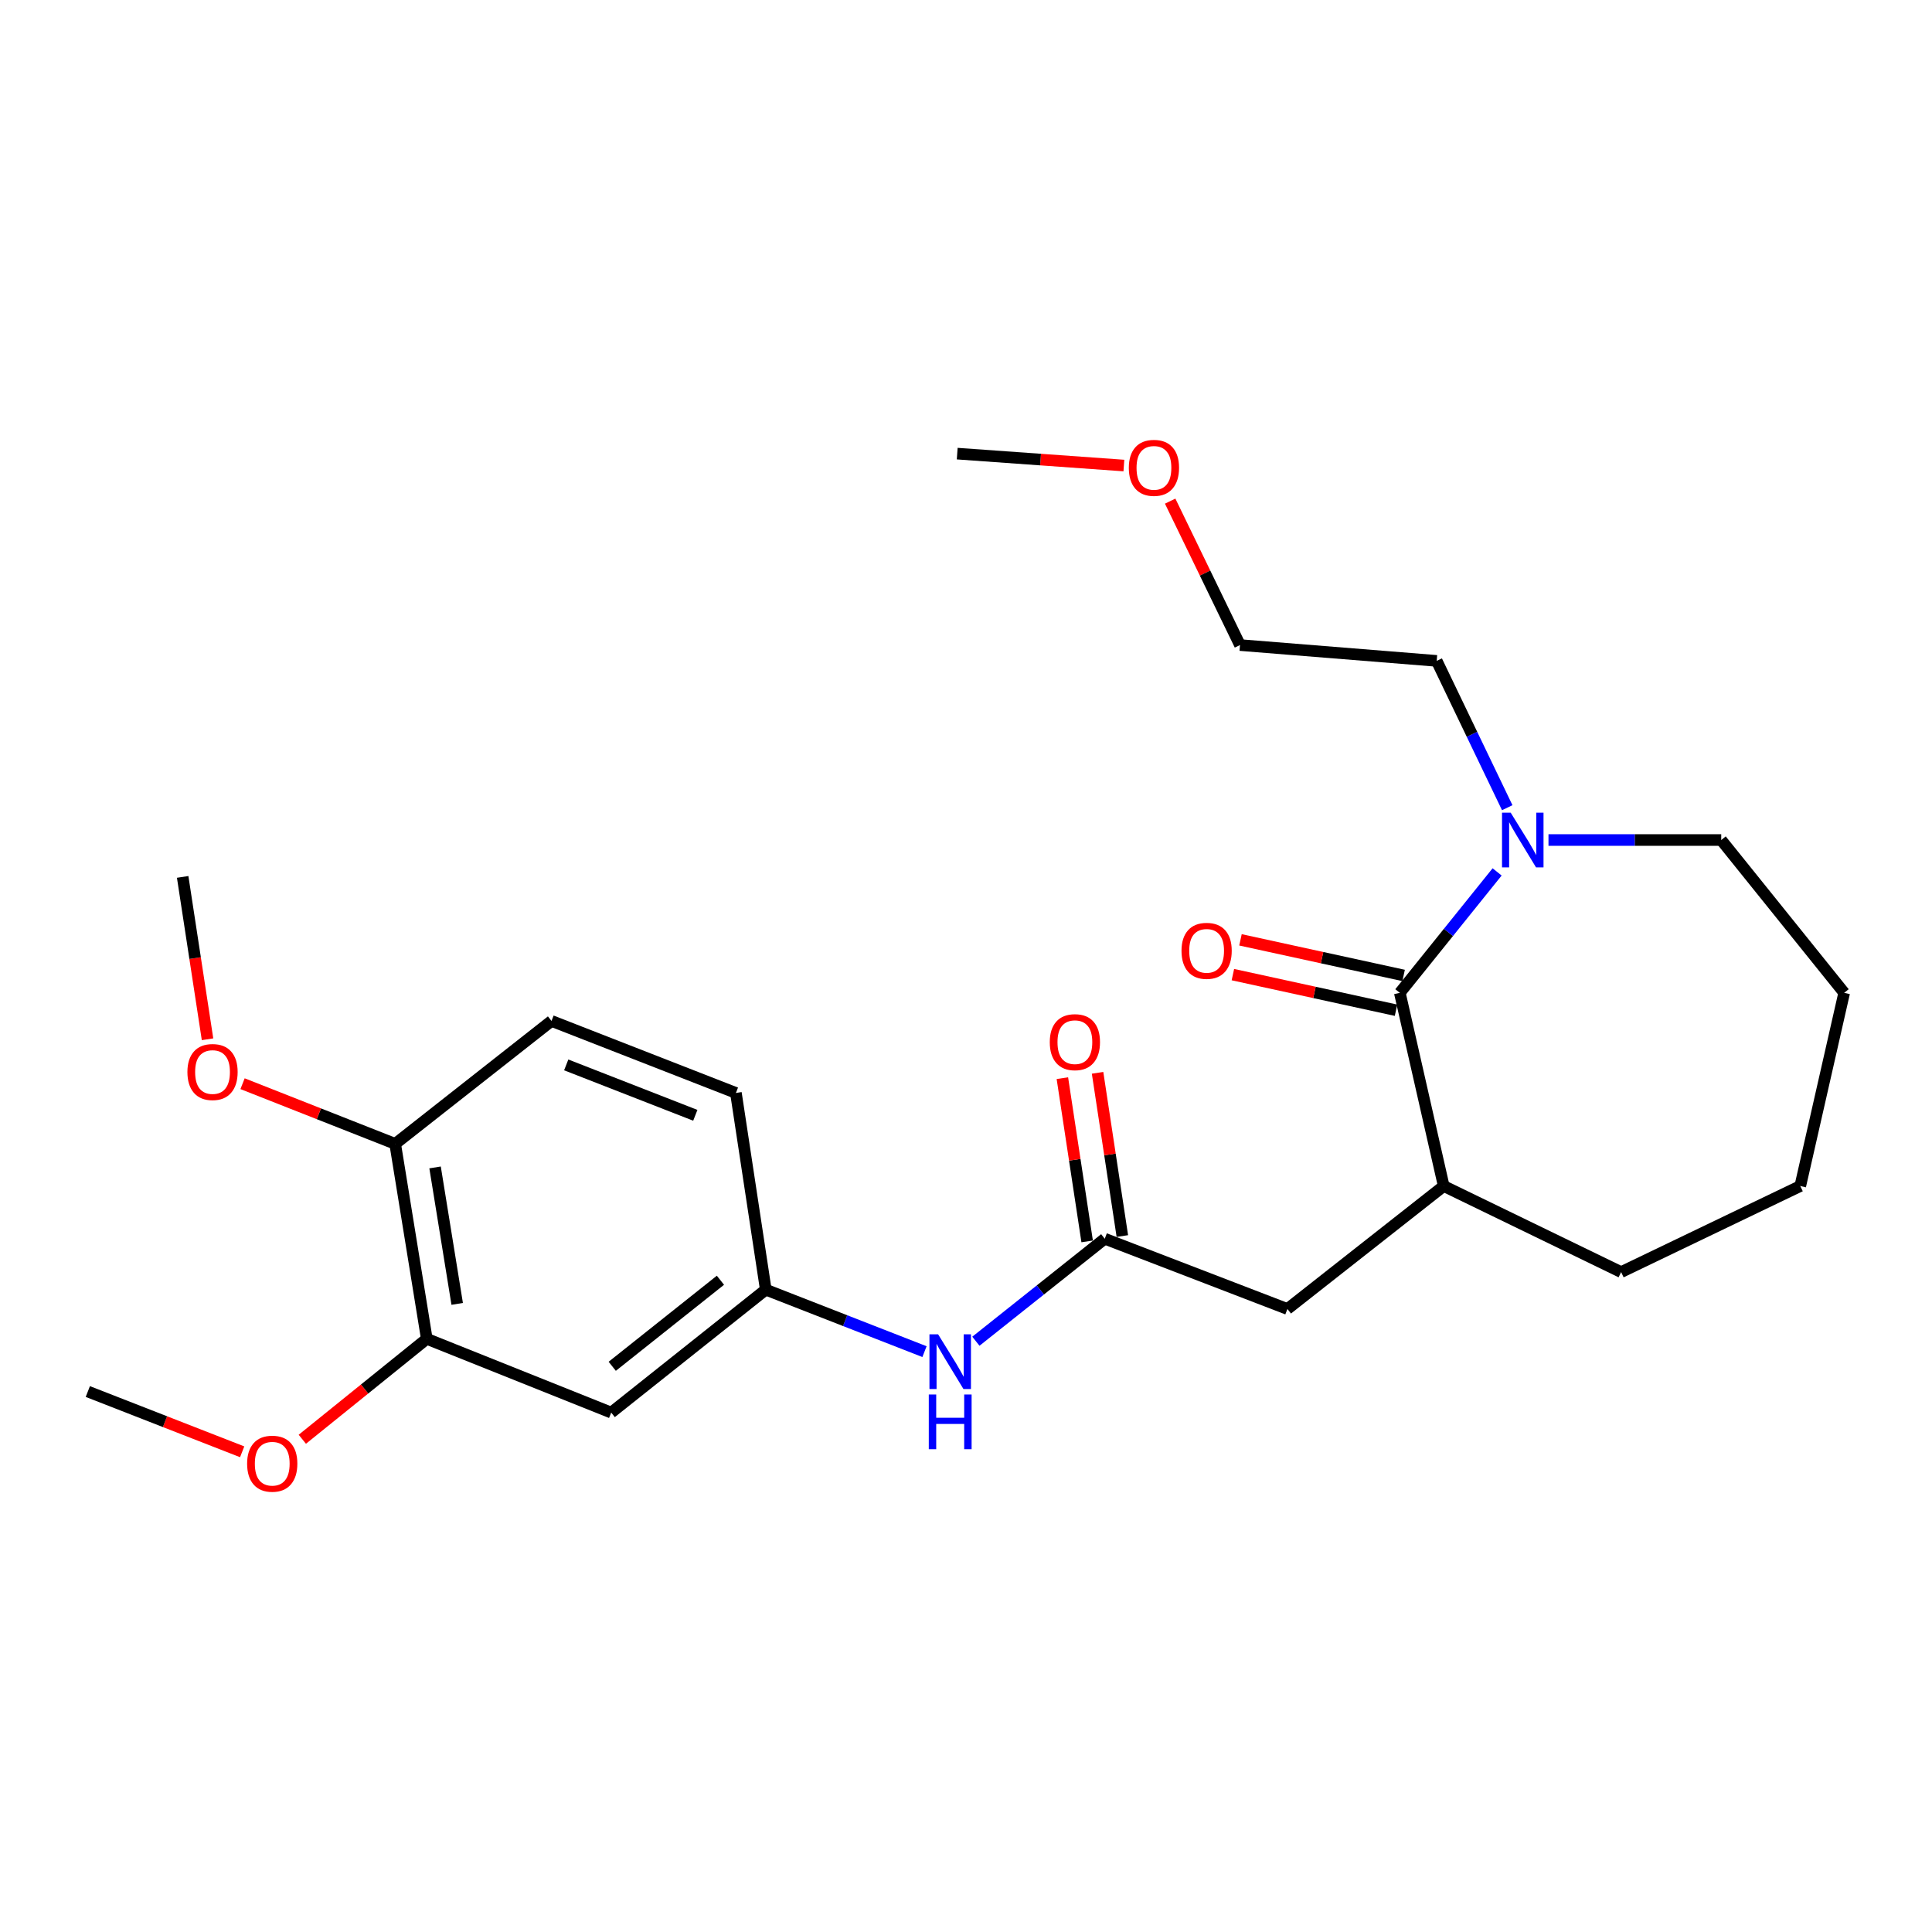 <?xml version='1.0' encoding='iso-8859-1'?>
<svg version='1.1' baseProfile='full'
              xmlns='http://www.w3.org/2000/svg'
                      xmlns:rdkit='http://www.rdkit.org/xml'
                      xmlns:xlink='http://www.w3.org/1999/xlink'
                  xml:space='preserve'
width='1000px' height='1000px' viewBox='0 0 1000 1000'>
<!-- END OF HEADER -->
<rect style='opacity:1.0;fill:#FFFFFF;stroke:none' width='1000' height='1000' x='0' y='0'> </rect>
<path class='bond-0' d='M 724.545,513.89 L 749.725,482.594' style='fill:none;fill-rule:evenodd;stroke:#000000;stroke-width:6px;stroke-linecap:butt;stroke-linejoin:miter;stroke-opacity:1' />
<path class='bond-0' d='M 749.725,482.594 L 774.906,451.297' style='fill:none;fill-rule:evenodd;stroke:#0000FF;stroke-width:6px;stroke-linecap:butt;stroke-linejoin:miter;stroke-opacity:1' />
<path class='bond-1' d='M 724.545,513.89 L 747.269,613.889' style='fill:none;fill-rule:evenodd;stroke:#000000;stroke-width:6px;stroke-linecap:butt;stroke-linejoin:miter;stroke-opacity:1' />
<path class='bond-2' d='M 726.509,504.889 L 684.289,495.675' style='fill:none;fill-rule:evenodd;stroke:#000000;stroke-width:6px;stroke-linecap:butt;stroke-linejoin:miter;stroke-opacity:1' />
<path class='bond-2' d='M 684.289,495.675 L 642.069,486.461' style='fill:none;fill-rule:evenodd;stroke:#FF0000;stroke-width:6px;stroke-linecap:butt;stroke-linejoin:miter;stroke-opacity:1' />
<path class='bond-2' d='M 722.58,522.891 L 680.36,513.677' style='fill:none;fill-rule:evenodd;stroke:#000000;stroke-width:6px;stroke-linecap:butt;stroke-linejoin:miter;stroke-opacity:1' />
<path class='bond-2' d='M 680.36,513.677 L 638.14,504.463' style='fill:none;fill-rule:evenodd;stroke:#FF0000;stroke-width:6px;stroke-linecap:butt;stroke-linejoin:miter;stroke-opacity:1' />
<path class='bond-3' d='M 780.145,418.062 L 761.89,380.068' style='fill:none;fill-rule:evenodd;stroke:#0000FF;stroke-width:6px;stroke-linecap:butt;stroke-linejoin:miter;stroke-opacity:1' />
<path class='bond-3' d='M 761.89,380.068 L 743.636,342.073' style='fill:none;fill-rule:evenodd;stroke:#000000;stroke-width:6px;stroke-linecap:butt;stroke-linejoin:miter;stroke-opacity:1' />
<path class='bond-4' d='M 801.492,434.794 L 846.199,434.794' style='fill:none;fill-rule:evenodd;stroke:#0000FF;stroke-width:6px;stroke-linecap:butt;stroke-linejoin:miter;stroke-opacity:1' />
<path class='bond-4' d='M 846.199,434.794 L 890.906,434.794' style='fill:none;fill-rule:evenodd;stroke:#000000;stroke-width:6px;stroke-linecap:butt;stroke-linejoin:miter;stroke-opacity:1' />
<path class='bond-5' d='M 571.818,641.159 L 666.361,677.529' style='fill:none;fill-rule:evenodd;stroke:#000000;stroke-width:6px;stroke-linecap:butt;stroke-linejoin:miter;stroke-opacity:1' />
<path class='bond-6' d='M 571.818,641.159 L 538.468,667.69' style='fill:none;fill-rule:evenodd;stroke:#000000;stroke-width:6px;stroke-linecap:butt;stroke-linejoin:miter;stroke-opacity:1' />
<path class='bond-6' d='M 538.468,667.69 L 505.117,694.222' style='fill:none;fill-rule:evenodd;stroke:#0000FF;stroke-width:6px;stroke-linecap:butt;stroke-linejoin:miter;stroke-opacity:1' />
<path class='bond-7' d='M 580.927,639.776 L 574.514,597.533' style='fill:none;fill-rule:evenodd;stroke:#000000;stroke-width:6px;stroke-linecap:butt;stroke-linejoin:miter;stroke-opacity:1' />
<path class='bond-7' d='M 574.514,597.533 L 568.101,555.29' style='fill:none;fill-rule:evenodd;stroke:#FF0000;stroke-width:6px;stroke-linecap:butt;stroke-linejoin:miter;stroke-opacity:1' />
<path class='bond-7' d='M 562.71,642.542 L 556.297,600.298' style='fill:none;fill-rule:evenodd;stroke:#000000;stroke-width:6px;stroke-linecap:butt;stroke-linejoin:miter;stroke-opacity:1' />
<path class='bond-7' d='M 556.297,600.298 L 549.884,558.055' style='fill:none;fill-rule:evenodd;stroke:#FF0000;stroke-width:6px;stroke-linecap:butt;stroke-linejoin:miter;stroke-opacity:1' />
<path class='bond-8' d='M 747.269,613.889 L 666.361,677.529' style='fill:none;fill-rule:evenodd;stroke:#000000;stroke-width:6px;stroke-linecap:butt;stroke-linejoin:miter;stroke-opacity:1' />
<path class='bond-9' d='M 747.269,613.889 L 839.09,658.438' style='fill:none;fill-rule:evenodd;stroke:#000000;stroke-width:6px;stroke-linecap:butt;stroke-linejoin:miter;stroke-opacity:1' />
<path class='bond-10' d='M 316.36,731.157 L 396.367,667.528' style='fill:none;fill-rule:evenodd;stroke:#000000;stroke-width:6px;stroke-linecap:butt;stroke-linejoin:miter;stroke-opacity:1' />
<path class='bond-10' d='M 316.892,707.192 L 372.897,662.651' style='fill:none;fill-rule:evenodd;stroke:#000000;stroke-width:6px;stroke-linecap:butt;stroke-linejoin:miter;stroke-opacity:1' />
<path class='bond-11' d='M 316.36,731.157 L 220.906,692.975' style='fill:none;fill-rule:evenodd;stroke:#000000;stroke-width:6px;stroke-linecap:butt;stroke-linejoin:miter;stroke-opacity:1' />
<path class='bond-12' d='M 220.906,692.975 L 188.692,718.969' style='fill:none;fill-rule:evenodd;stroke:#000000;stroke-width:6px;stroke-linecap:butt;stroke-linejoin:miter;stroke-opacity:1' />
<path class='bond-12' d='M 188.692,718.969 L 156.478,744.962' style='fill:none;fill-rule:evenodd;stroke:#FF0000;stroke-width:6px;stroke-linecap:butt;stroke-linejoin:miter;stroke-opacity:1' />
<path class='bond-13' d='M 220.906,692.975 L 204.548,592.065' style='fill:none;fill-rule:evenodd;stroke:#000000;stroke-width:6px;stroke-linecap:butt;stroke-linejoin:miter;stroke-opacity:1' />
<path class='bond-13' d='M 236.64,674.891 L 225.19,604.254' style='fill:none;fill-rule:evenodd;stroke:#000000;stroke-width:6px;stroke-linecap:butt;stroke-linejoin:miter;stroke-opacity:1' />
<path class='bond-14' d='M 478.519,699.605 L 437.443,683.566' style='fill:none;fill-rule:evenodd;stroke:#0000FF;stroke-width:6px;stroke-linecap:butt;stroke-linejoin:miter;stroke-opacity:1' />
<path class='bond-14' d='M 437.443,683.566 L 396.367,667.528' style='fill:none;fill-rule:evenodd;stroke:#000000;stroke-width:6px;stroke-linecap:butt;stroke-linejoin:miter;stroke-opacity:1' />
<path class='bond-15' d='M 396.367,667.528 L 380.91,565.707' style='fill:none;fill-rule:evenodd;stroke:#000000;stroke-width:6px;stroke-linecap:butt;stroke-linejoin:miter;stroke-opacity:1' />
<path class='bond-16' d='M 204.548,592.065 L 285.456,528.436' style='fill:none;fill-rule:evenodd;stroke:#000000;stroke-width:6px;stroke-linecap:butt;stroke-linejoin:miter;stroke-opacity:1' />
<path class='bond-17' d='M 204.548,592.065 L 165.047,576.493' style='fill:none;fill-rule:evenodd;stroke:#000000;stroke-width:6px;stroke-linecap:butt;stroke-linejoin:miter;stroke-opacity:1' />
<path class='bond-17' d='M 165.047,576.493 L 125.546,560.921' style='fill:none;fill-rule:evenodd;stroke:#FF0000;stroke-width:6px;stroke-linecap:butt;stroke-linejoin:miter;stroke-opacity:1' />
<path class='bond-18' d='M 285.456,528.436 L 380.91,565.707' style='fill:none;fill-rule:evenodd;stroke:#000000;stroke-width:6px;stroke-linecap:butt;stroke-linejoin:miter;stroke-opacity:1' />
<path class='bond-18' d='M 293.073,551.19 L 359.891,577.28' style='fill:none;fill-rule:evenodd;stroke:#000000;stroke-width:6px;stroke-linecap:butt;stroke-linejoin:miter;stroke-opacity:1' />
<path class='bond-19' d='M 125.347,751.45 L 85.401,735.853' style='fill:none;fill-rule:evenodd;stroke:#FF0000;stroke-width:6px;stroke-linecap:butt;stroke-linejoin:miter;stroke-opacity:1' />
<path class='bond-19' d='M 85.401,735.853 L 45.455,720.255' style='fill:none;fill-rule:evenodd;stroke:#000000;stroke-width:6px;stroke-linecap:butt;stroke-linejoin:miter;stroke-opacity:1' />
<path class='bond-20' d='M 743.636,342.073 L 641.814,333.884' style='fill:none;fill-rule:evenodd;stroke:#000000;stroke-width:6px;stroke-linecap:butt;stroke-linejoin:miter;stroke-opacity:1' />
<path class='bond-21' d='M 107.421,537.923 L 100.984,495.904' style='fill:none;fill-rule:evenodd;stroke:#FF0000;stroke-width:6px;stroke-linecap:butt;stroke-linejoin:miter;stroke-opacity:1' />
<path class='bond-21' d='M 100.984,495.904 L 94.548,453.885' style='fill:none;fill-rule:evenodd;stroke:#000000;stroke-width:6px;stroke-linecap:butt;stroke-linejoin:miter;stroke-opacity:1' />
<path class='bond-22' d='M 890.906,434.794 L 954.545,513.89' style='fill:none;fill-rule:evenodd;stroke:#000000;stroke-width:6px;stroke-linecap:butt;stroke-linejoin:miter;stroke-opacity:1' />
<path class='bond-23' d='M 839.09,658.438 L 931.821,613.889' style='fill:none;fill-rule:evenodd;stroke:#000000;stroke-width:6px;stroke-linecap:butt;stroke-linejoin:miter;stroke-opacity:1' />
<path class='bond-24' d='M 605.674,259.385 L 623.744,296.635' style='fill:none;fill-rule:evenodd;stroke:#FF0000;stroke-width:6px;stroke-linecap:butt;stroke-linejoin:miter;stroke-opacity:1' />
<path class='bond-24' d='M 623.744,296.635 L 641.814,333.884' style='fill:none;fill-rule:evenodd;stroke:#000000;stroke-width:6px;stroke-linecap:butt;stroke-linejoin:miter;stroke-opacity:1' />
<path class='bond-25' d='M 581.724,240.962 L 538.59,237.879' style='fill:none;fill-rule:evenodd;stroke:#FF0000;stroke-width:6px;stroke-linecap:butt;stroke-linejoin:miter;stroke-opacity:1' />
<path class='bond-25' d='M 538.59,237.879 L 495.455,234.796' style='fill:none;fill-rule:evenodd;stroke:#000000;stroke-width:6px;stroke-linecap:butt;stroke-linejoin:miter;stroke-opacity:1' />
<path class='bond-26' d='M 954.545,513.89 L 931.821,613.889' style='fill:none;fill-rule:evenodd;stroke:#000000;stroke-width:6px;stroke-linecap:butt;stroke-linejoin:miter;stroke-opacity:1' />
<path  class='atom-1' d='M 781.924 420.634
L 791.204 435.634
Q 792.124 437.114, 793.604 439.794
Q 795.084 442.474, 795.164 442.634
L 795.164 420.634
L 798.924 420.634
L 798.924 448.954
L 795.044 448.954
L 785.084 432.554
Q 783.924 430.634, 782.684 428.434
Q 781.484 426.234, 781.124 425.554
L 781.124 448.954
L 777.444 448.954
L 777.444 420.634
L 781.924 420.634
' fill='#0000FF'/>
<path  class='atom-6' d='M 485.561 690.638
L 494.841 705.638
Q 495.761 707.118, 497.241 709.798
Q 498.721 712.478, 498.801 712.638
L 498.801 690.638
L 502.561 690.638
L 502.561 718.958
L 498.681 718.958
L 488.721 702.558
Q 487.561 700.638, 486.321 698.438
Q 485.121 696.238, 484.761 695.558
L 484.761 718.958
L 481.081 718.958
L 481.081 690.638
L 485.561 690.638
' fill='#0000FF'/>
<path  class='atom-6' d='M 480.741 721.79
L 484.581 721.79
L 484.581 733.83
L 499.061 733.83
L 499.061 721.79
L 502.901 721.79
L 502.901 750.11
L 499.061 750.11
L 499.061 737.03
L 484.581 737.03
L 484.581 750.11
L 480.741 750.11
L 480.741 721.79
' fill='#0000FF'/>
<path  class='atom-9' d='M 611.546 492.146
Q 611.546 485.346, 614.906 481.546
Q 618.266 477.746, 624.546 477.746
Q 630.826 477.746, 634.186 481.546
Q 637.546 485.346, 637.546 492.146
Q 637.546 499.026, 634.146 502.946
Q 630.746 506.826, 624.546 506.826
Q 618.306 506.826, 614.906 502.946
Q 611.546 499.066, 611.546 492.146
M 624.546 503.626
Q 628.866 503.626, 631.186 500.746
Q 633.546 497.826, 633.546 492.146
Q 633.546 486.586, 631.186 483.786
Q 628.866 480.946, 624.546 480.946
Q 620.226 480.946, 617.866 483.746
Q 615.546 486.546, 615.546 492.146
Q 615.546 497.866, 617.866 500.746
Q 620.226 503.626, 624.546 503.626
' fill='#FF0000'/>
<path  class='atom-11' d='M 543.361 539.418
Q 543.361 532.618, 546.721 528.818
Q 550.081 525.018, 556.361 525.018
Q 562.641 525.018, 566.001 528.818
Q 569.361 532.618, 569.361 539.418
Q 569.361 546.298, 565.961 550.218
Q 562.561 554.098, 556.361 554.098
Q 550.121 554.098, 546.721 550.218
Q 543.361 546.338, 543.361 539.418
M 556.361 550.898
Q 560.681 550.898, 563.001 548.018
Q 565.361 545.098, 565.361 539.418
Q 565.361 533.858, 563.001 531.058
Q 560.681 528.218, 556.361 528.218
Q 552.041 528.218, 549.681 531.018
Q 547.361 533.818, 547.361 539.418
Q 547.361 545.138, 549.681 548.018
Q 552.041 550.898, 556.361 550.898
' fill='#FF0000'/>
<path  class='atom-14' d='M 127.909 757.606
Q 127.909 750.806, 131.269 747.006
Q 134.629 743.206, 140.909 743.206
Q 147.189 743.206, 150.549 747.006
Q 153.909 750.806, 153.909 757.606
Q 153.909 764.486, 150.509 768.406
Q 147.109 772.286, 140.909 772.286
Q 134.669 772.286, 131.269 768.406
Q 127.909 764.526, 127.909 757.606
M 140.909 769.086
Q 145.229 769.086, 147.549 766.206
Q 149.909 763.286, 149.909 757.606
Q 149.909 752.046, 147.549 749.246
Q 145.229 746.406, 140.909 746.406
Q 136.589 746.406, 134.229 749.206
Q 131.909 752.006, 131.909 757.606
Q 131.909 763.326, 134.229 766.206
Q 136.589 769.086, 140.909 769.086
' fill='#FF0000'/>
<path  class='atom-16' d='M 97.005 554.875
Q 97.005 548.075, 100.365 544.275
Q 103.725 540.475, 110.005 540.475
Q 116.285 540.475, 119.645 544.275
Q 123.005 548.075, 123.005 554.875
Q 123.005 561.755, 119.605 565.675
Q 116.205 569.555, 110.005 569.555
Q 103.765 569.555, 100.365 565.675
Q 97.005 561.795, 97.005 554.875
M 110.005 566.355
Q 114.325 566.355, 116.645 563.475
Q 119.005 560.555, 119.005 554.875
Q 119.005 549.315, 116.645 546.515
Q 114.325 543.675, 110.005 543.675
Q 105.685 543.675, 103.325 546.475
Q 101.005 549.275, 101.005 554.875
Q 101.005 560.595, 103.325 563.475
Q 105.685 566.355, 110.005 566.355
' fill='#FF0000'/>
<path  class='atom-19' d='M 584.276 242.154
Q 584.276 235.354, 587.636 231.554
Q 590.996 227.754, 597.276 227.754
Q 603.556 227.754, 606.916 231.554
Q 610.276 235.354, 610.276 242.154
Q 610.276 249.034, 606.876 252.954
Q 603.476 256.834, 597.276 256.834
Q 591.036 256.834, 587.636 252.954
Q 584.276 249.074, 584.276 242.154
M 597.276 253.634
Q 601.596 253.634, 603.916 250.754
Q 606.276 247.834, 606.276 242.154
Q 606.276 236.594, 603.916 233.794
Q 601.596 230.954, 597.276 230.954
Q 592.956 230.954, 590.596 233.754
Q 588.276 236.554, 588.276 242.154
Q 588.276 247.874, 590.596 250.754
Q 592.956 253.634, 597.276 253.634
' fill='#FF0000'/>
</svg>

